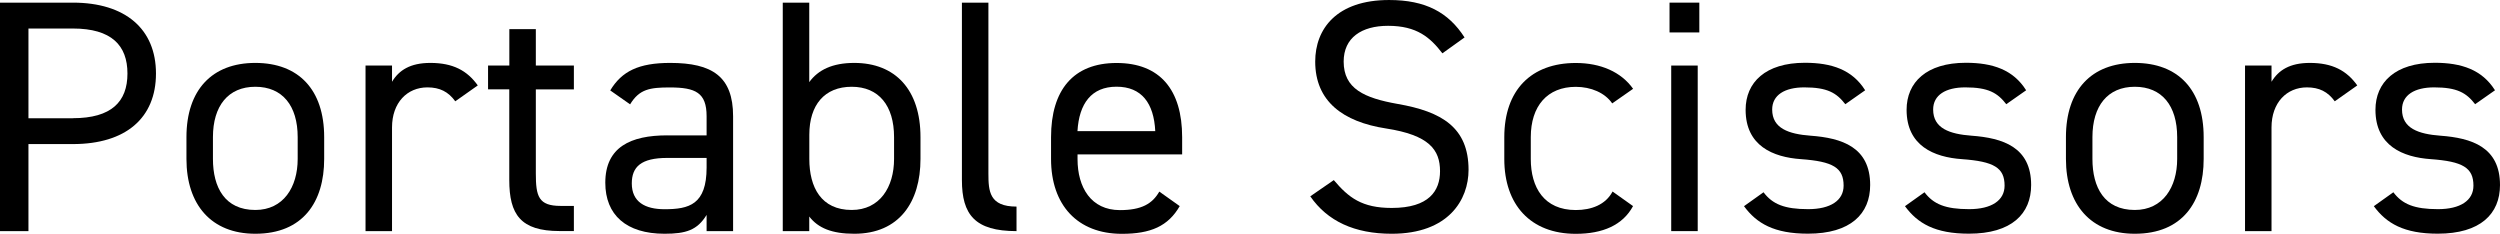 <?xml version="1.0" encoding="UTF-8"?>
<svg id="_レイヤー_2" data-name="レイヤー 2" xmlns="http://www.w3.org/2000/svg" viewBox="0 0 369.94 34.59">
  <g id="LINE_UP" data-name="LINE UP">
    <g>
      <path d="M4.21,21.31v12.89H0V.39h10.78c7.79,0,12.3,3.92,12.3,10.49s-4.46,10.44-12.3,10.44h-6.57ZM10.78,17.49c5.73,0,8.08-2.45,8.08-6.61s-2.35-6.66-8.08-6.66h-6.57v13.28h6.57Z"/>
      <path d="M47.97,23.52c0,6.37-3.14,11.07-10.19,11.07-6.52,0-10.19-4.31-10.19-11.07v-3.23c0-6.96,3.77-10.98,10.19-10.98s10.19,3.97,10.19,10.98v3.23ZM44.05,23.52v-3.23c0-4.65-2.25-7.45-6.27-7.45s-6.27,2.84-6.27,7.45v3.23c0,4.21,1.76,7.55,6.27,7.55,4.16,0,6.27-3.38,6.27-7.55Z"/>
      <path d="M67.37,14.99c-1.03-1.42-2.3-2.06-4.12-2.06-2.99,0-5.24,2.25-5.24,5.93v15.34h-3.92V9.7h3.92v2.4c1.03-1.71,2.69-2.79,5.68-2.79,3.33,0,5.44,1.13,7.01,3.33l-3.33,2.35Z"/>
      <path d="M72.23,9.7h3.14v-5.39h3.92v5.39h5.63v3.53h-5.63v12.44c0,3.38.39,4.8,3.67,4.8h1.96v3.72h-2.11c-5.78,0-7.45-2.45-7.45-7.55v-13.42h-3.14v-3.53Z"/>
      <path d="M98.73,20.04h5.83v-2.84c0-3.48-1.62-4.26-5.44-4.26-2.94,0-4.51.24-5.88,2.5l-2.94-2.06c1.71-2.84,4.21-4.07,8.87-4.07,6.22,0,9.31,2.01,9.31,7.89v17h-3.92v-2.4c-1.37,2.25-3.04,2.79-6.22,2.79-5.68,0-8.77-2.79-8.77-7.55,0-5.29,3.77-7.01,9.16-7.01ZM104.56,23.37h-5.83c-3.87,0-5.24,1.32-5.24,3.77,0,2.74,1.96,3.82,4.85,3.82,3.63,0,6.22-.69,6.22-6.17v-1.42Z"/>
      <path d="M119.75,12.15c1.32-1.81,3.43-2.84,6.66-2.84,6.08,0,9.8,3.97,9.8,10.98v3.23c0,6.37-3.14,11.07-9.8,11.07-3.28,0-5.34-.83-6.66-2.55v2.16h-3.92V.39h3.92v11.76ZM132.3,23.52v-3.23c0-4.65-2.25-7.45-6.27-7.45s-6.27,2.69-6.27,7.1v3.58c0,4.21,1.76,7.55,6.27,7.55,4.16,0,6.27-3.38,6.27-7.55Z"/>
      <path d="M142.34.39h3.92v25.28c0,2.65.15,4.9,4.16,4.9v3.63c-6.17,0-8.08-2.45-8.08-7.55V.39Z"/>
      <path d="M174.58,30.48c-1.71,2.99-4.31,4.12-8.57,4.12-6.57,0-10.48-4.26-10.48-11.07v-3.23c0-6.96,3.28-10.98,9.7-10.98s9.7,3.97,9.7,10.98v2.55h-15.48v.69c0,4.21,2.01,7.55,6.27,7.55,3.19,0,4.8-.93,5.83-2.74l3.04,2.16ZM159.44,19.4h11.51c-.2-4.12-2.01-6.57-5.73-6.57s-5.54,2.5-5.78,6.57Z"/>
      <path d="M213.44,7.89c-1.81-2.35-3.77-4.07-8.04-4.07-3.92,0-6.57,1.76-6.57,5.29,0,4.02,3.04,5.39,7.99,6.27,6.52,1.13,10.49,3.48,10.49,9.75,0,4.41-2.94,9.46-11.37,9.46-5.49,0-9.51-1.86-12.05-5.54l3.48-2.4c2.2,2.6,4.16,4.12,8.57,4.12,5.54,0,7.15-2.55,7.15-5.44,0-3.18-1.62-5.34-7.99-6.32-6.37-.98-10.48-4.02-10.48-9.9,0-4.85,3.18-9.11,10.93-9.11,5.39,0,8.77,1.81,11.17,5.54l-3.28,2.35Z"/>
      <path d="M241.66,30.48c-1.52,2.84-4.51,4.12-8.48,4.12-6.71,0-10.58-4.31-10.58-11.07v-3.23c0-6.96,3.97-10.98,10.58-10.98,3.67,0,6.71,1.32,8.48,3.82l-3.09,2.16c-1.08-1.57-3.14-2.45-5.39-2.45-4.21,0-6.66,2.84-6.66,7.45v3.23c0,4.21,1.96,7.55,6.66,7.55,2.3,0,4.41-.78,5.44-2.74l3.04,2.16Z"/>
      <path d="M247.05.39h4.41v4.41h-4.41V.39ZM247.3,9.7h3.92v24.5h-3.92V9.7Z"/>
      <path d="M273.07,15.43c-1.32-1.71-2.69-2.5-6.08-2.5-2.89,0-4.75,1.13-4.75,3.28,0,2.79,2.45,3.63,5.68,3.87,4.61.34,8.82,1.67,8.82,7.3,0,4.26-2.89,7.2-9.21,7.2-5,0-7.59-1.52-9.46-4.07l2.89-2.06c1.32,1.76,3.09,2.5,6.61,2.5,3.28,0,5.24-1.27,5.24-3.48,0-2.65-1.57-3.58-6.32-3.92-4.12-.29-8.18-1.96-8.18-7.3,0-4.07,2.94-6.96,8.77-6.96,3.97,0,7.01,1.03,8.92,4.07l-2.94,2.06Z"/>
      <path d="M296.89,15.43c-1.32-1.71-2.69-2.5-6.08-2.5-2.89,0-4.75,1.13-4.75,3.28,0,2.79,2.45,3.63,5.68,3.87,4.61.34,8.82,1.67,8.82,7.3,0,4.26-2.89,7.2-9.21,7.2-5,0-7.59-1.52-9.46-4.07l2.89-2.06c1.32,1.76,3.09,2.5,6.61,2.5,3.28,0,5.24-1.27,5.24-3.48,0-2.65-1.57-3.58-6.32-3.92-4.12-.29-8.18-1.96-8.18-7.3,0-4.07,2.94-6.96,8.77-6.96,3.97,0,7.01,1.03,8.92,4.07l-2.94,2.06Z"/>
      <path d="M326.09,23.52c0,6.37-3.14,11.07-10.19,11.07-6.52,0-10.19-4.31-10.19-11.07v-3.23c0-6.96,3.77-10.98,10.19-10.98s10.19,3.97,10.19,10.98v3.23ZM322.17,23.52v-3.23c0-4.65-2.25-7.45-6.27-7.45s-6.27,2.84-6.27,7.45v3.23c0,4.21,1.76,7.55,6.27,7.55,4.16,0,6.27-3.38,6.27-7.55Z"/>
      <path d="M345.49,14.99c-1.03-1.42-2.3-2.06-4.12-2.06-2.99,0-5.24,2.25-5.24,5.93v15.34h-3.92V9.7h3.92v2.4c1.03-1.71,2.69-2.79,5.68-2.79,3.33,0,5.44,1.13,7.01,3.33l-3.33,2.35Z"/>
      <path d="M366.27,15.43c-1.32-1.71-2.69-2.5-6.08-2.5-2.89,0-4.75,1.13-4.75,3.28,0,2.79,2.45,3.63,5.68,3.87,4.61.34,8.82,1.67,8.82,7.3,0,4.26-2.89,7.2-9.21,7.2-5,0-7.59-1.52-9.46-4.07l2.89-2.06c1.32,1.76,3.09,2.5,6.61,2.5,3.28,0,5.24-1.27,5.24-3.48,0-2.65-1.57-3.58-6.32-3.92-4.12-.29-8.18-1.96-8.18-7.3,0-4.07,2.94-6.96,8.77-6.96,3.97,0,7.01,1.03,8.92,4.07l-2.94,2.06Z"/>
    </g>
  </g>
</svg>